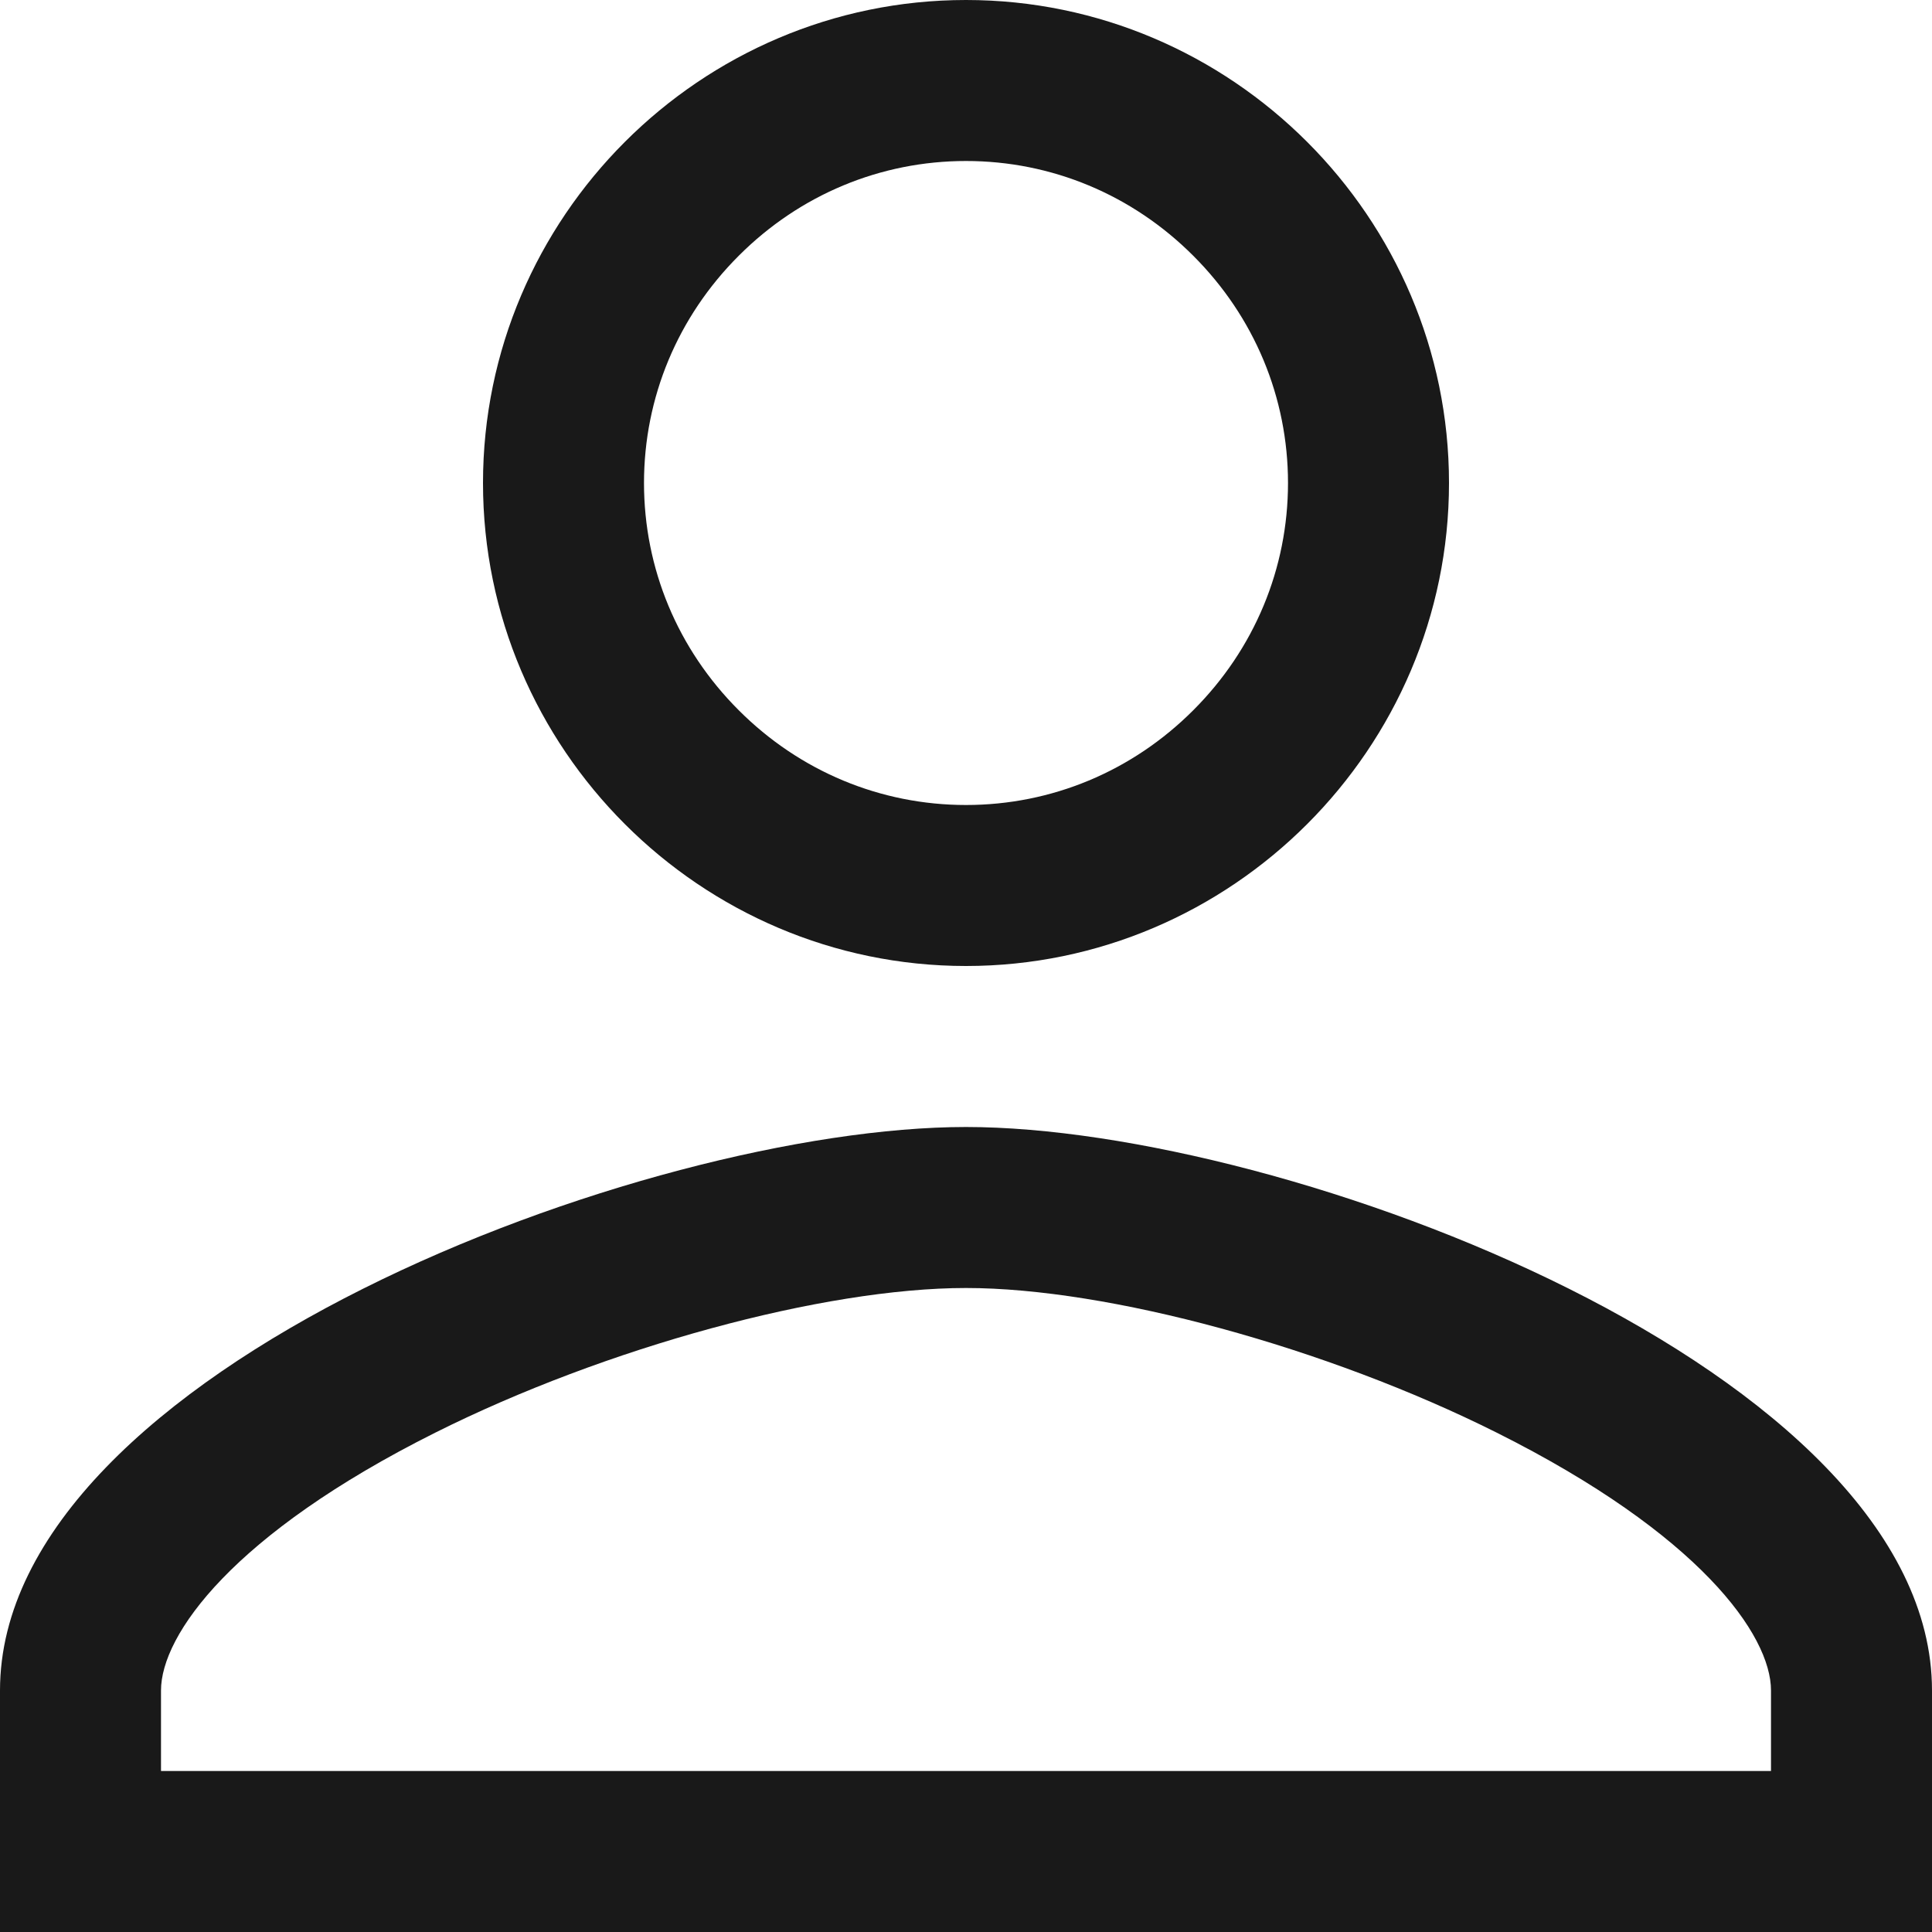 <svg id="Icon_ionic-md-person" data-name="Icon ionic-md-person" xmlns="http://www.w3.org/2000/svg" width="24" height="24" viewBox="0 0 24 24">
  <g id="Icon_ionic-md-person-2" data-name="Icon ionic-md-person" transform="translate(-4.5 -4.5)" fill="none">
    <path d="M16.5,16.5a6,6,0,1,0-6-6A6.017,6.017,0,0,0,16.5,16.5Zm0,2c-3.975,0-12,3.025-12,7v3h24v-3C28.5,21.525,20.475,18.5,16.5,18.5Z" stroke="none"/>
    <path d="M 16.5 6.5 C 15.438 6.5 14.435 6.918 13.677 7.677 C 12.918 8.435 12.5 9.438 12.5 10.5 C 12.5 11.562 12.918 12.565 13.677 13.323 C 14.435 14.082 15.438 14.5 16.5 14.5 C 17.562 14.5 18.565 14.082 19.323 13.323 C 20.082 12.565 20.5 11.562 20.5 10.5 C 20.5 9.438 20.082 8.435 19.323 7.677 C 18.565 6.918 17.562 6.5 16.5 6.5 M 16.5 20.5 C 14.731 20.5 12.019 21.239 9.905 22.298 C 7.392 23.556 6.5 24.809 6.5 25.5 L 6.5 26.5 L 26.5 26.5 L 26.5 25.5 C 26.5 24.809 25.608 23.556 23.095 22.298 C 20.981 21.239 18.269 20.5 16.5 20.5 M 16.5 4.5 C 19.8 4.5 22.5 7.2 22.5 10.5 C 22.5 13.8 19.8 16.5 16.5 16.5 C 13.2 16.5 10.5 13.8 10.5 10.5 C 10.5 7.2 13.2 4.5 16.5 4.5 Z M 16.5 18.5 C 20.475 18.5 28.5 21.525 28.5 25.5 L 28.5 28.5 L 4.5 28.5 L 4.5 25.5 C 4.5 21.525 12.525 18.5 16.5 18.5 Z" stroke="none" fill="#191919"/>
  </g>
</svg>
